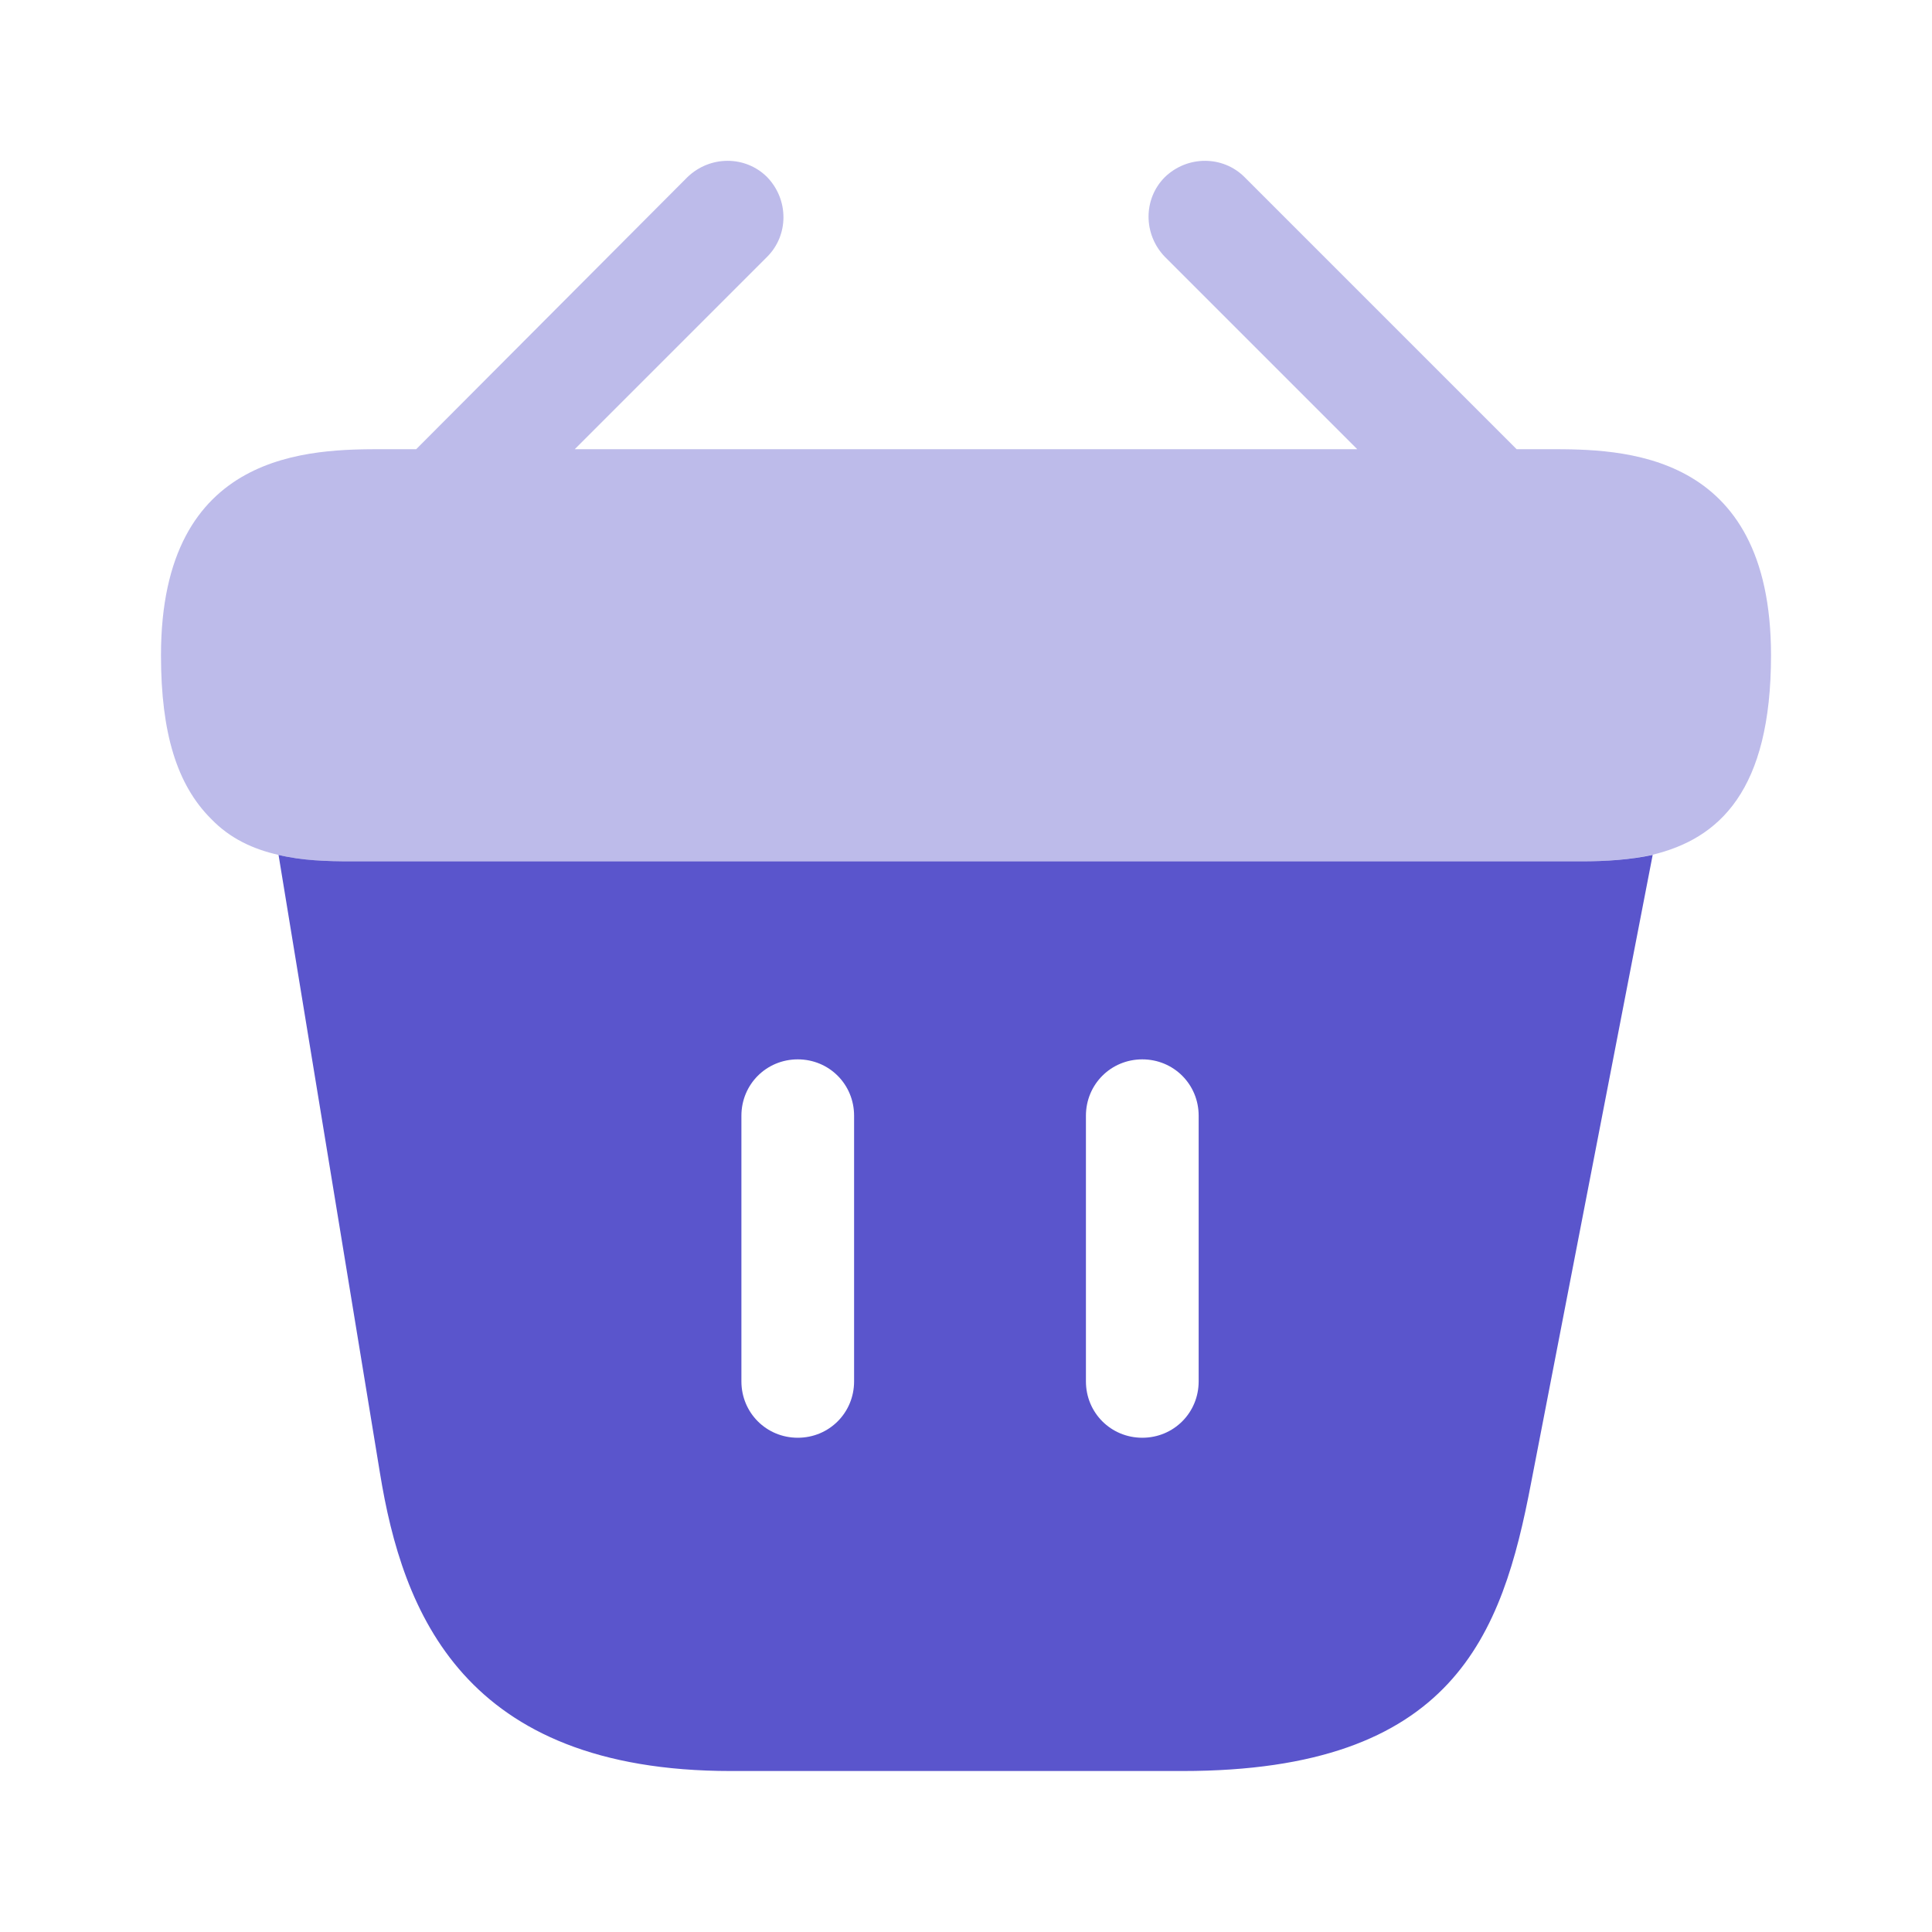 <svg width="40" height="40" viewBox="0 0 40 40" fill="none" xmlns="http://www.w3.org/2000/svg">
<path opacity="0.4" d="M32.067 9.3H31.4L25.767 3.667C25.317 3.217 24.583 3.217 24.117 3.667C23.667 4.117 23.667 4.85 24.117 5.317L28.1 9.3H11.9L15.883 5.317C16.333 4.867 16.333 4.133 15.883 3.667C15.433 3.217 14.7 3.217 14.233 3.667L8.617 9.3H7.95C6.45 9.3 3.333 9.3 3.333 13.567C3.333 15.183 3.667 16.25 4.367 16.95C4.767 17.367 5.25 17.583 5.767 17.7C6.25 17.817 6.767 17.833 7.267 17.833H32.733C33.25 17.833 33.733 17.8 34.2 17.7C35.6 17.367 36.667 16.367 36.667 13.567C36.667 9.3 33.55 9.3 32.067 9.3Z" fill="#5A55CC"/>
<path d="M32.75 17.833H7.267C6.767 17.833 6.25 17.817 5.767 17.7L7.867 30.5C8.333 33.367 9.583 36.667 15.133 36.667H24.483C30.1 36.667 31.1 33.85 31.7 30.7L34.217 17.7C33.75 17.8 33.25 17.833 32.75 17.833ZM17.683 28.6C17.683 29.25 17.167 29.767 16.517 29.767C15.867 29.767 15.35 29.25 15.35 28.6V23.1C15.35 22.45 15.867 21.933 16.517 21.933C17.167 21.933 17.683 22.45 17.683 23.1V28.6ZM24.817 28.6C24.817 29.25 24.3 29.767 23.65 29.767C23 29.767 22.483 29.25 22.483 28.6V23.1C22.483 22.45 23 21.933 23.65 21.933C24.3 21.933 24.817 22.45 24.817 23.1V28.6Z" fill="#5A55CC"/>
</svg>
